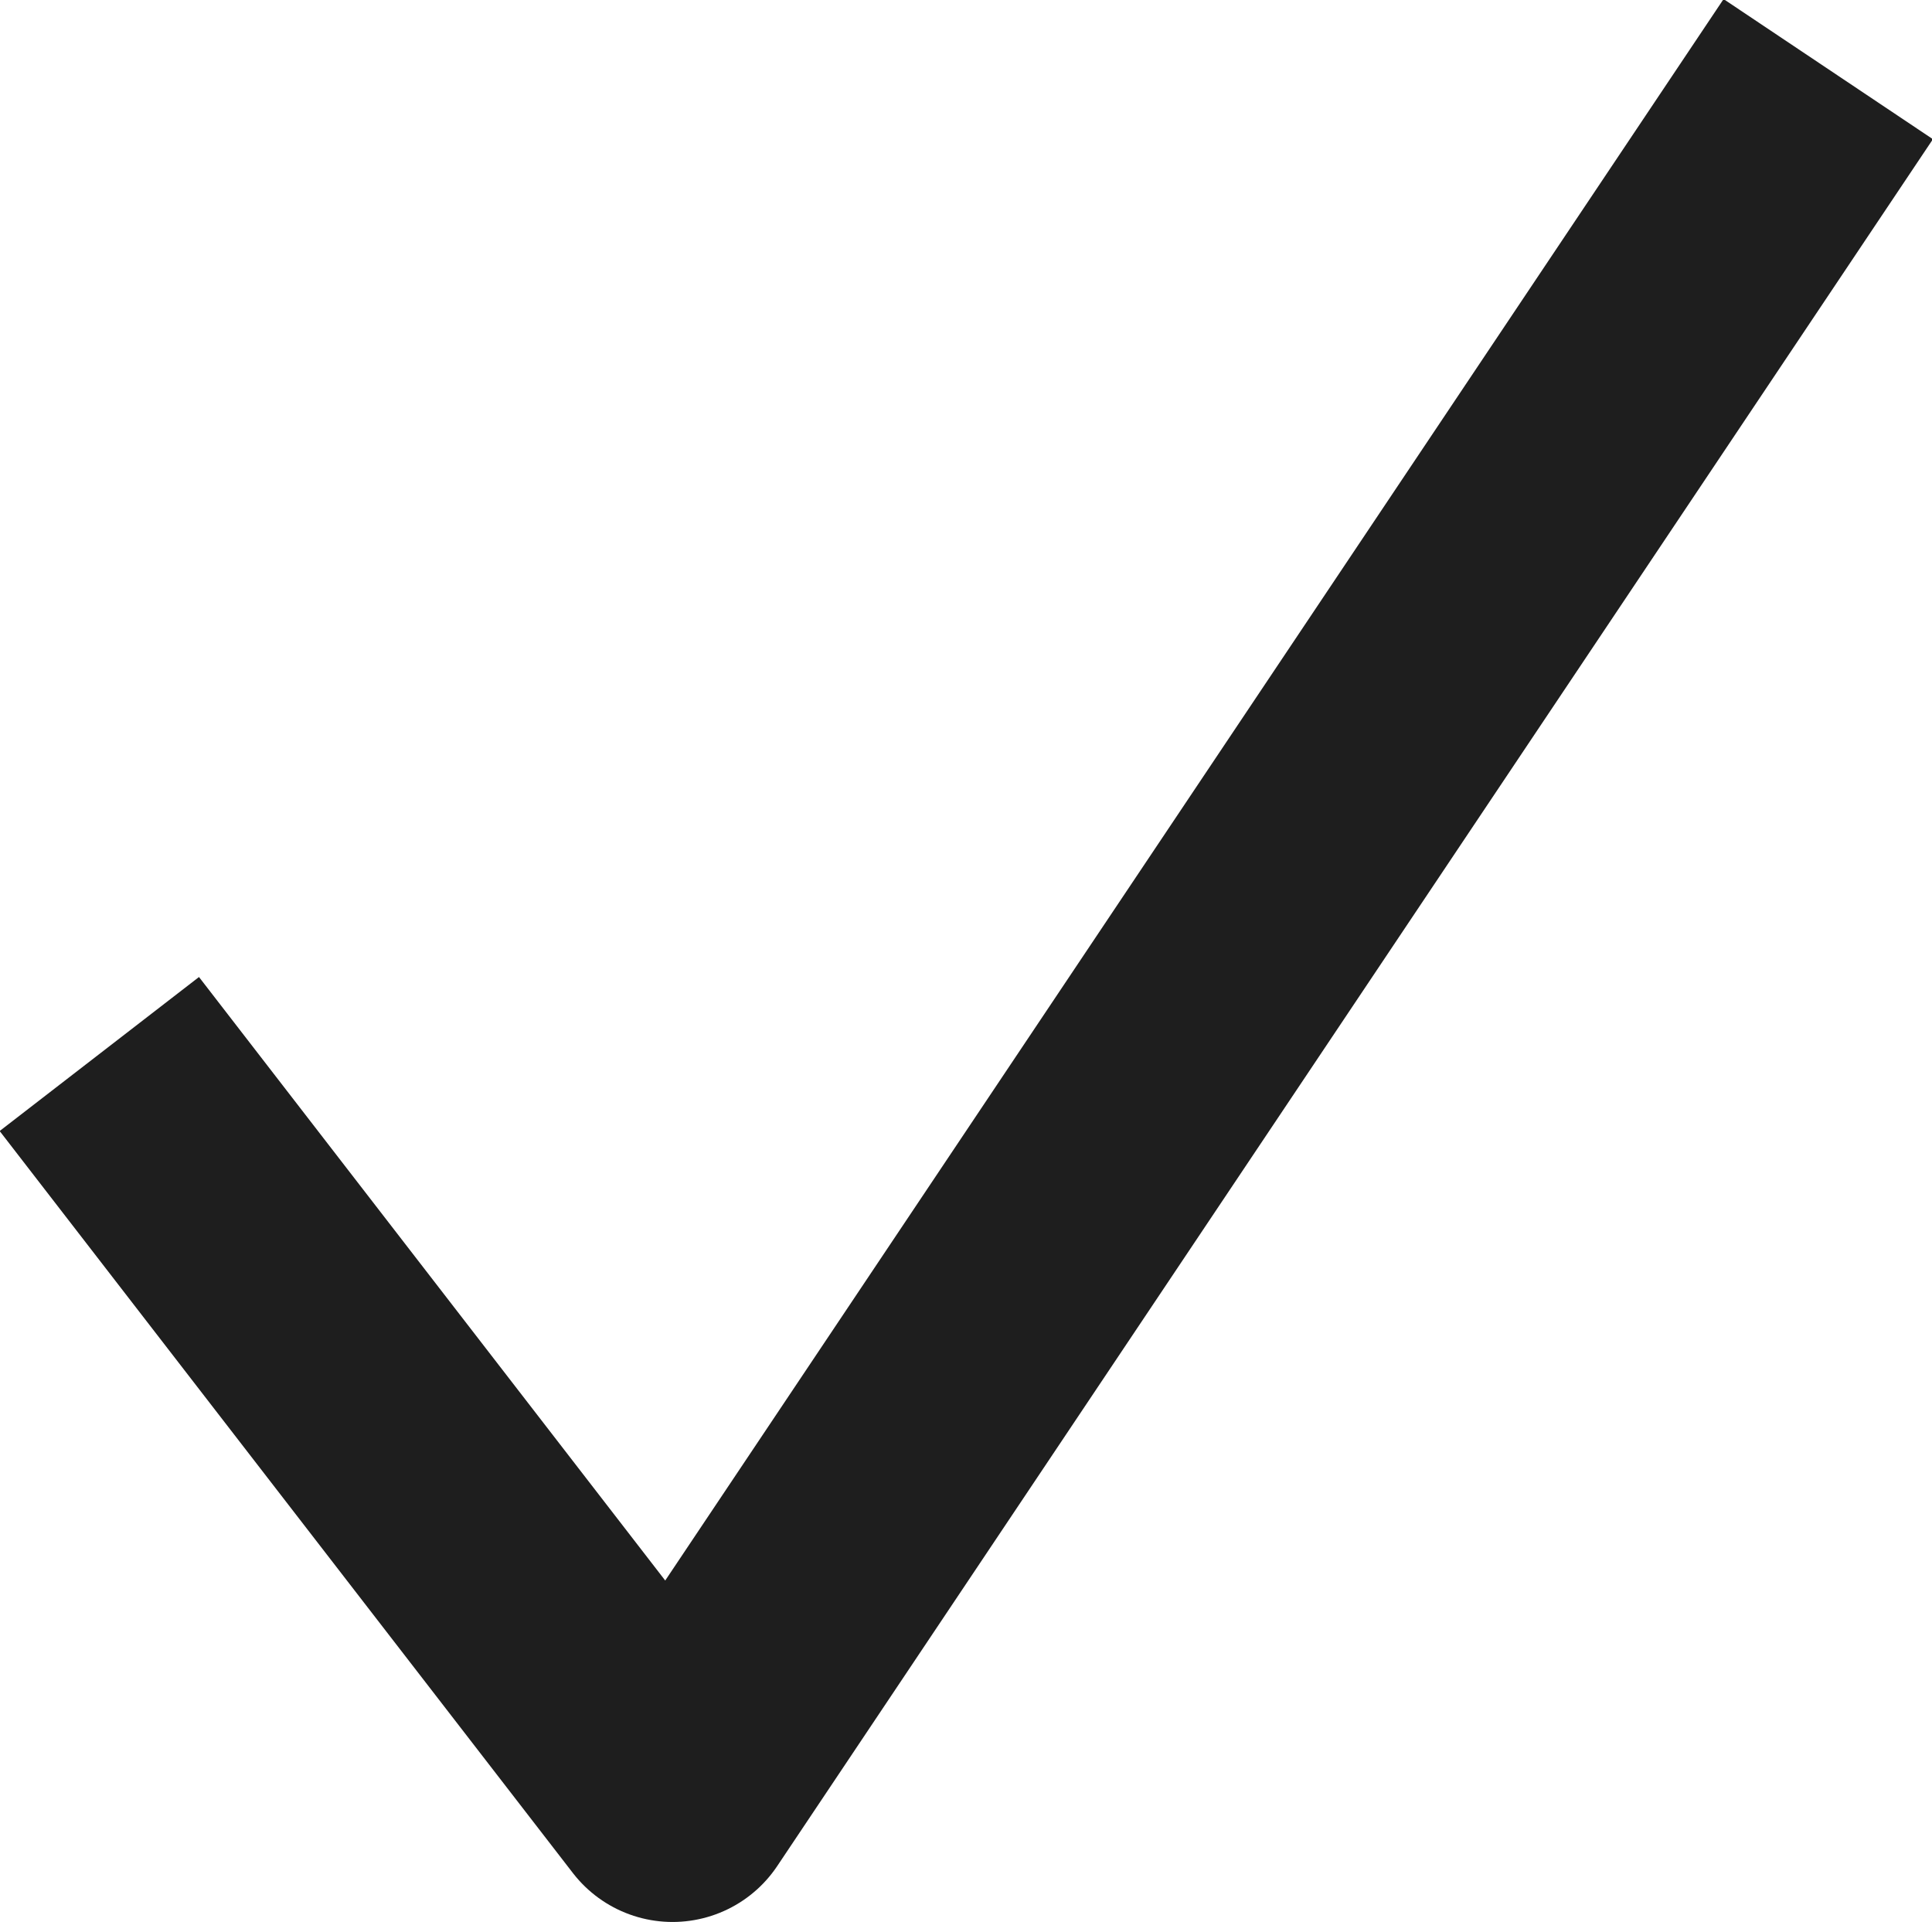 <?xml version="1.0" encoding="UTF-8"?> <svg xmlns="http://www.w3.org/2000/svg" viewBox="0 0 7.67 7.63"><path fill="none" stroke="#1e1e1e" stroke-linecap="square" stroke-linejoin="round" d="m.7 4.58 1.97 2.55L6.98.69"></path></svg> 